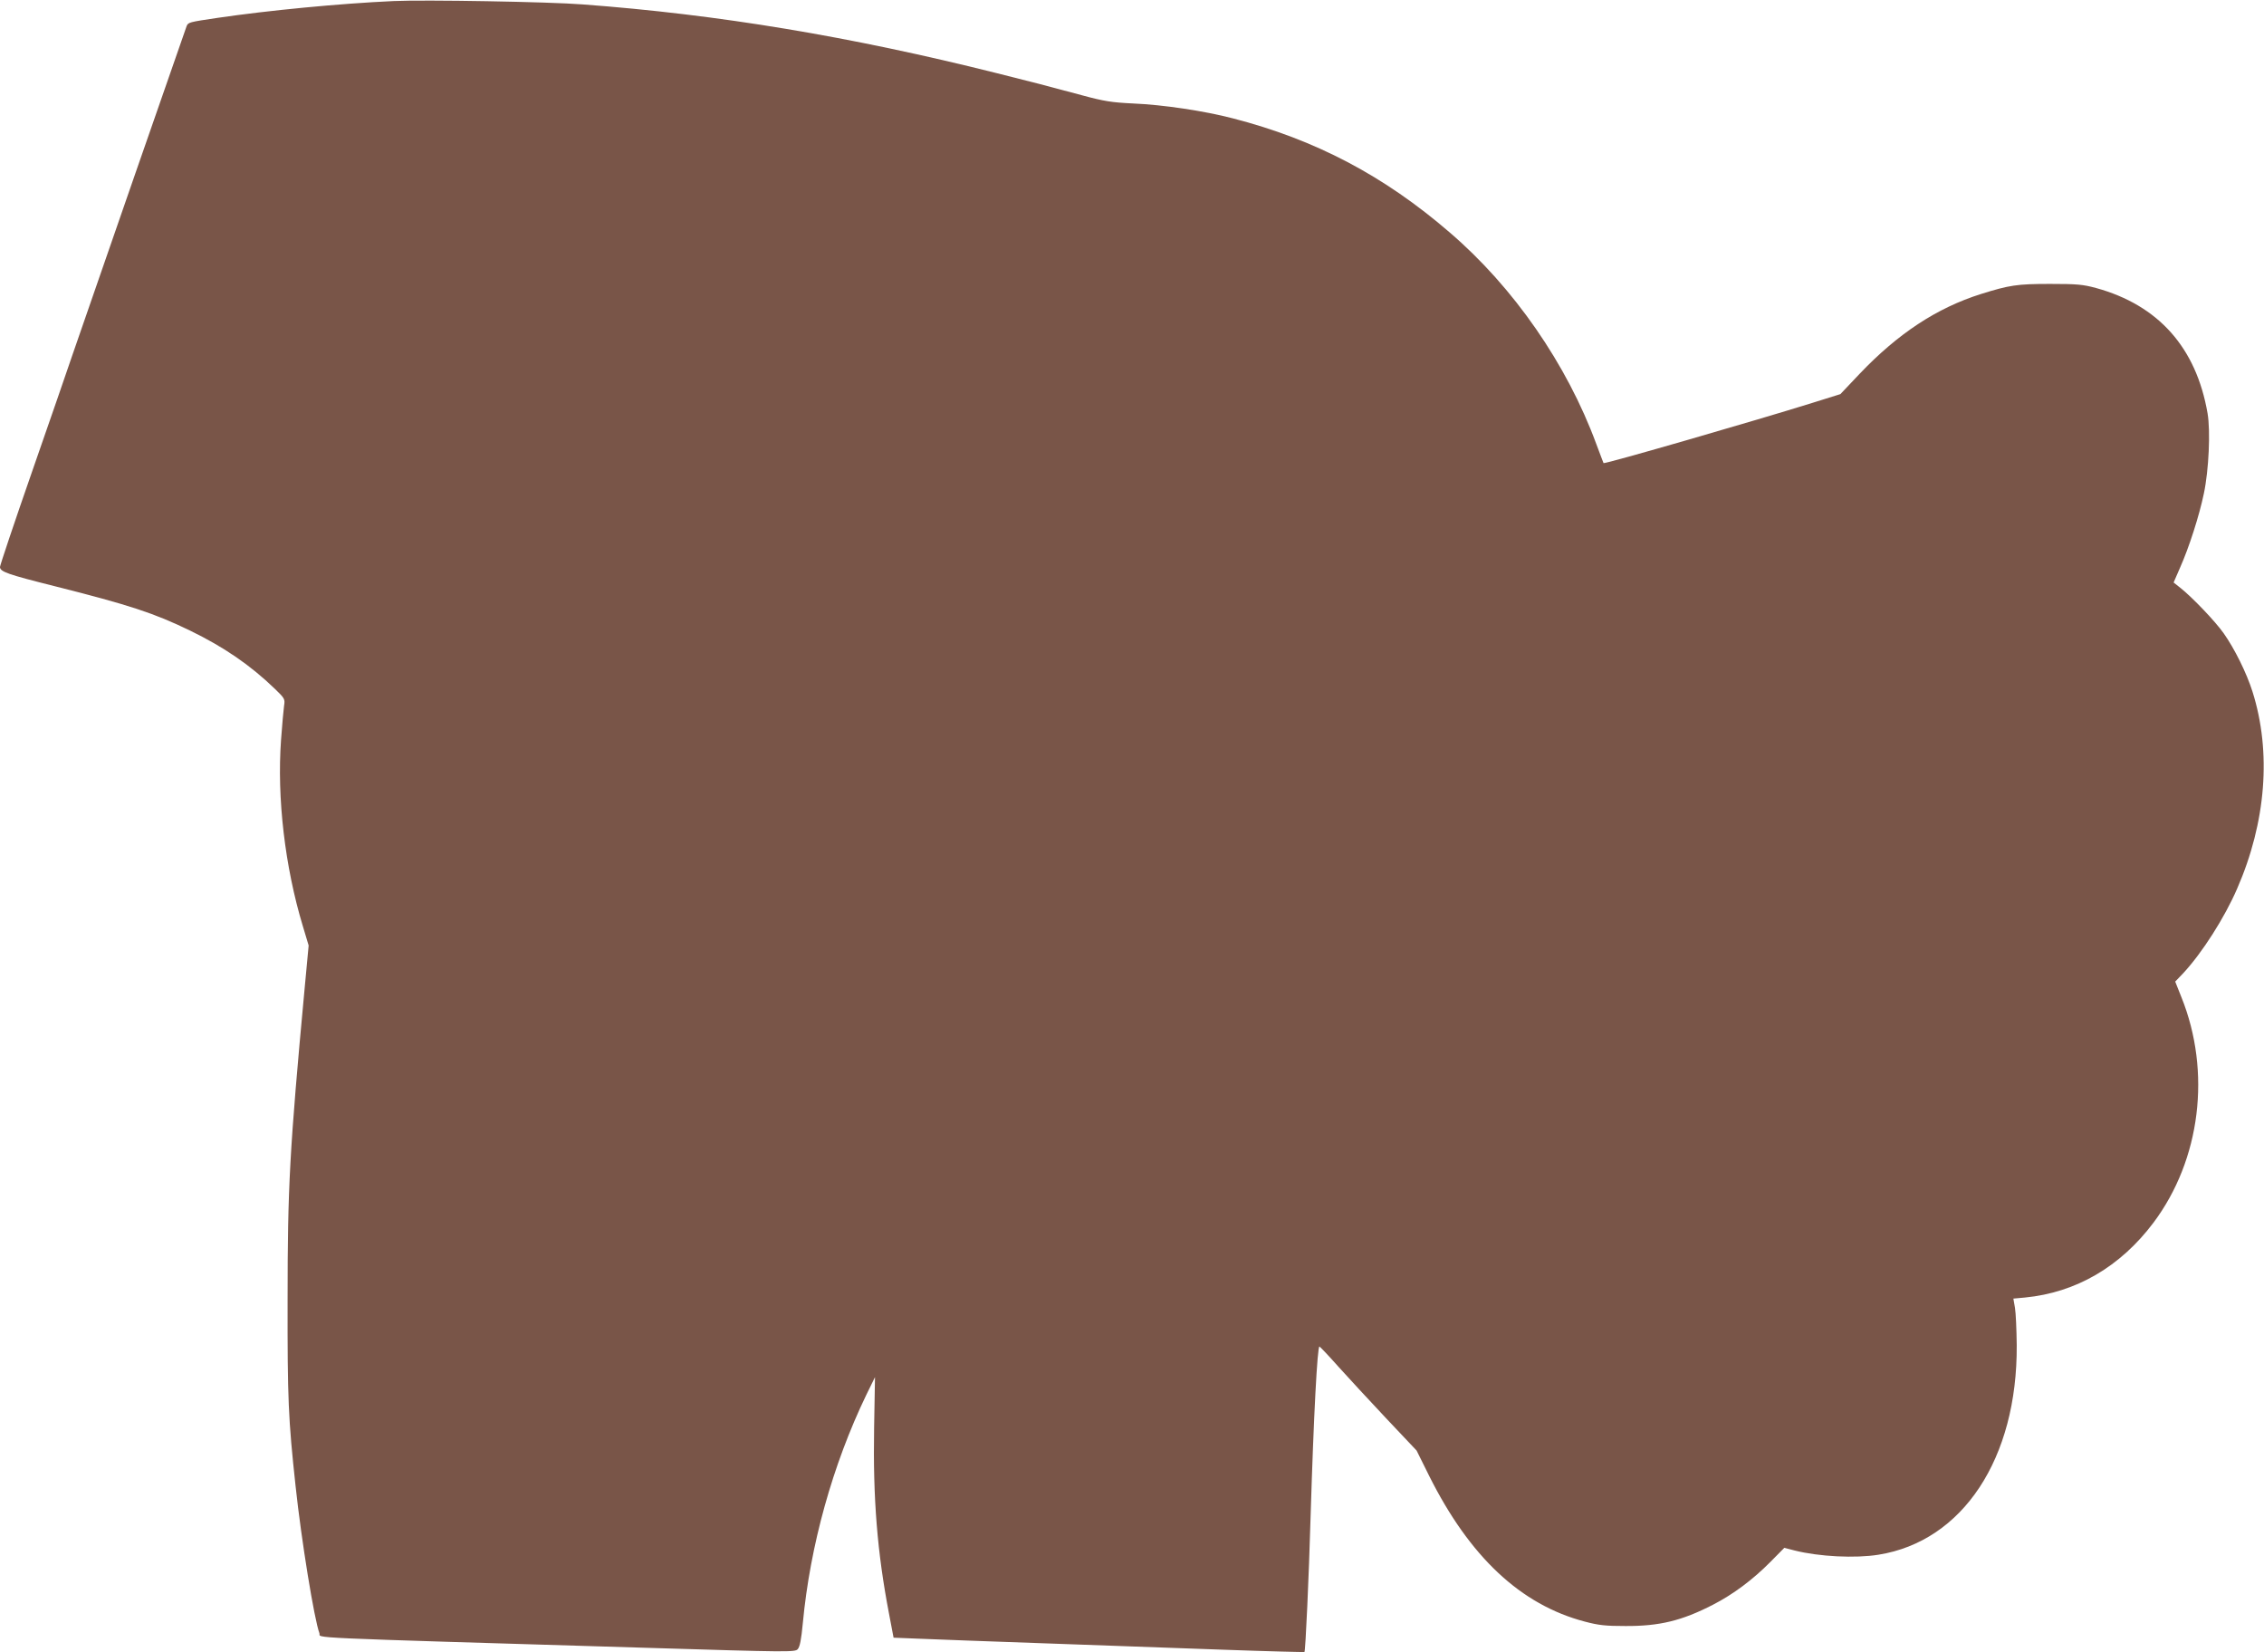<?xml version="1.0" standalone="no"?>
<!DOCTYPE svg PUBLIC "-//W3C//DTD SVG 20010904//EN"
 "http://www.w3.org/TR/2001/REC-SVG-20010904/DTD/svg10.dtd">
<svg version="1.0" xmlns="http://www.w3.org/2000/svg"
 width="1280pt" height="934pt" viewBox="0 0 1280 934"
 preserveAspectRatio="xMidYMid meet">
<g transform="translate(0,934) scale(0.1,-0.1)"
fill="#795548" stroke="none">
<path d="M2225 9334 c-307 -14 -709 -53 -995 -95 -162 -24 -166 -25 -175 -47
-7 -17 -552 -1587 -645 -1857 -26 -77 -129 -375 -229 -662 -100 -287 -181
-529 -181 -538 0 -27 43 -42 310 -109 421 -106 561 -152 765 -251 191 -93 339
-194 479 -329 56 -54 58 -58 52 -96 -3 -21 -11 -108 -17 -192 -24 -329 22
-719 123 -1053 l33 -110 -22 -235 c-86 -924 -97 -1129 -97 -1765 -1 -563 4
-677 45 -1055 33 -309 106 -757 135 -833 11 -29 -156 -22 1843 -82 814 -25
845 -25 861 -8 12 13 20 53 29 148 41 436 168 894 359 1290 l49 100 -5 -285
c-7 -403 18 -707 84 -1051 l26 -137 151 -6 c84 -4 402 -15 707 -26 305 -11
759 -27 1008 -36 249 -9 455 -14 457 -13 6 7 25 421 35 774 17 558 38 958 50
953 4 -2 52 -52 106 -113 54 -60 176 -192 271 -293 l172 -182 71 -143 c229
-458 518 -729 880 -824 79 -21 118 -25 230 -25 192 -1 319 30 494 120 115 59
226 142 325 242 l79 80 58 -15 c139 -35 343 -45 474 -24 477 76 786 544 782
1184 -1 88 -5 183 -10 212 l-9 52 66 6 c288 28 539 174 726 423 267 356 328
853 158 1275 l-35 88 45 47 c107 115 234 314 305 478 164 376 195 772 87 1114
-33 105 -102 244 -163 330 -47 67 -177 203 -245 257 l-38 30 36 83 c51 114
109 295 135 420 28 132 38 353 21 453 -64 372 -278 612 -631 709 -74 20 -108
23 -260 23 -187 0 -230 -7 -390 -57 -250 -79 -469 -223 -687 -452 l-108 -114
-160 -50 c-307 -96 -1174 -347 -1179 -340 -1 1 -19 50 -41 108 -166 451 -468
887 -830 1197 -371 320 -759 524 -1225 644 -161 42 -395 77 -563 84 -122 6
-163 12 -292 47 -224 60 -242 65 -478 124 -829 208 -1576 332 -2342 389 -189
15 -897 27 -1070 19z"/>
</g>
</svg>
